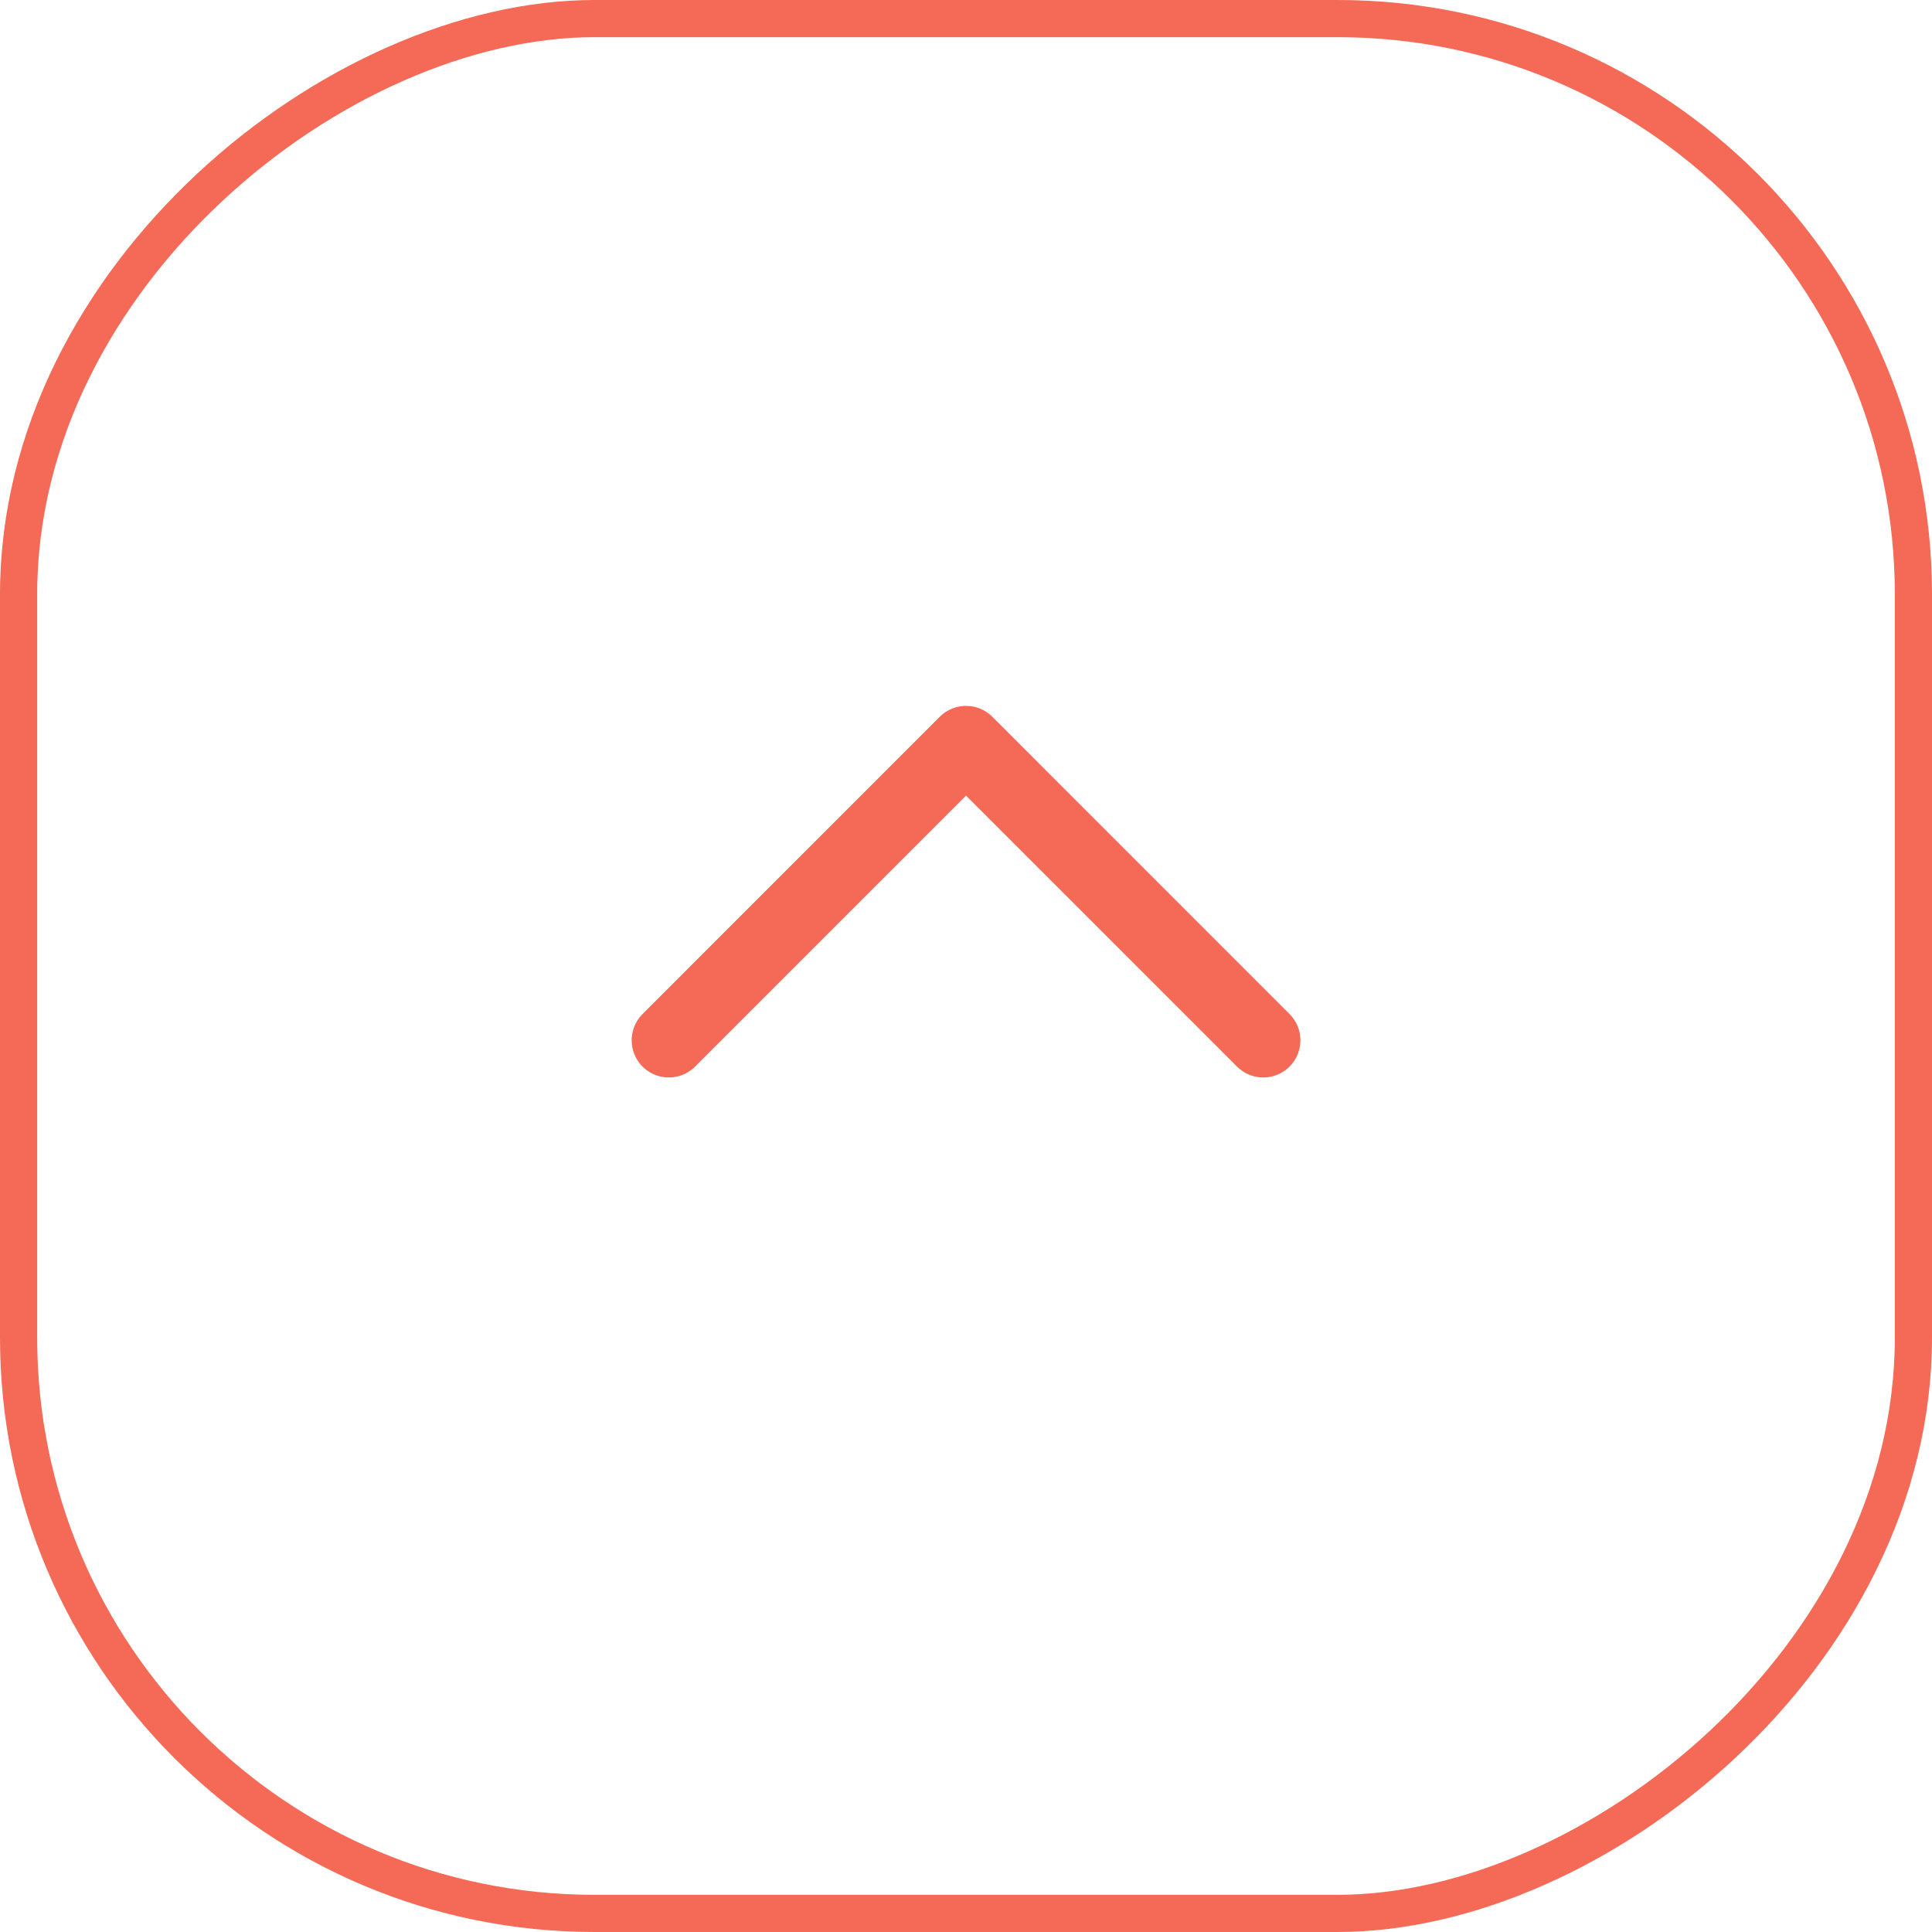 <?xml version="1.0" encoding="UTF-8"?> <svg xmlns="http://www.w3.org/2000/svg" width="50" height="50" viewBox="0 0 50 50" fill="none"><rect x="0.481" y="49.519" width="49.038" height="49.038" rx="14.904" transform="rotate(-90 0.481 49.519)" stroke="#F46A56" stroke-width="0.962"></rect><path d="M32.693 26.923L25.001 19.23L17.309 26.923" stroke="#F46A56" stroke-width="1.923" stroke-linecap="round" stroke-linejoin="round"></path></svg> 